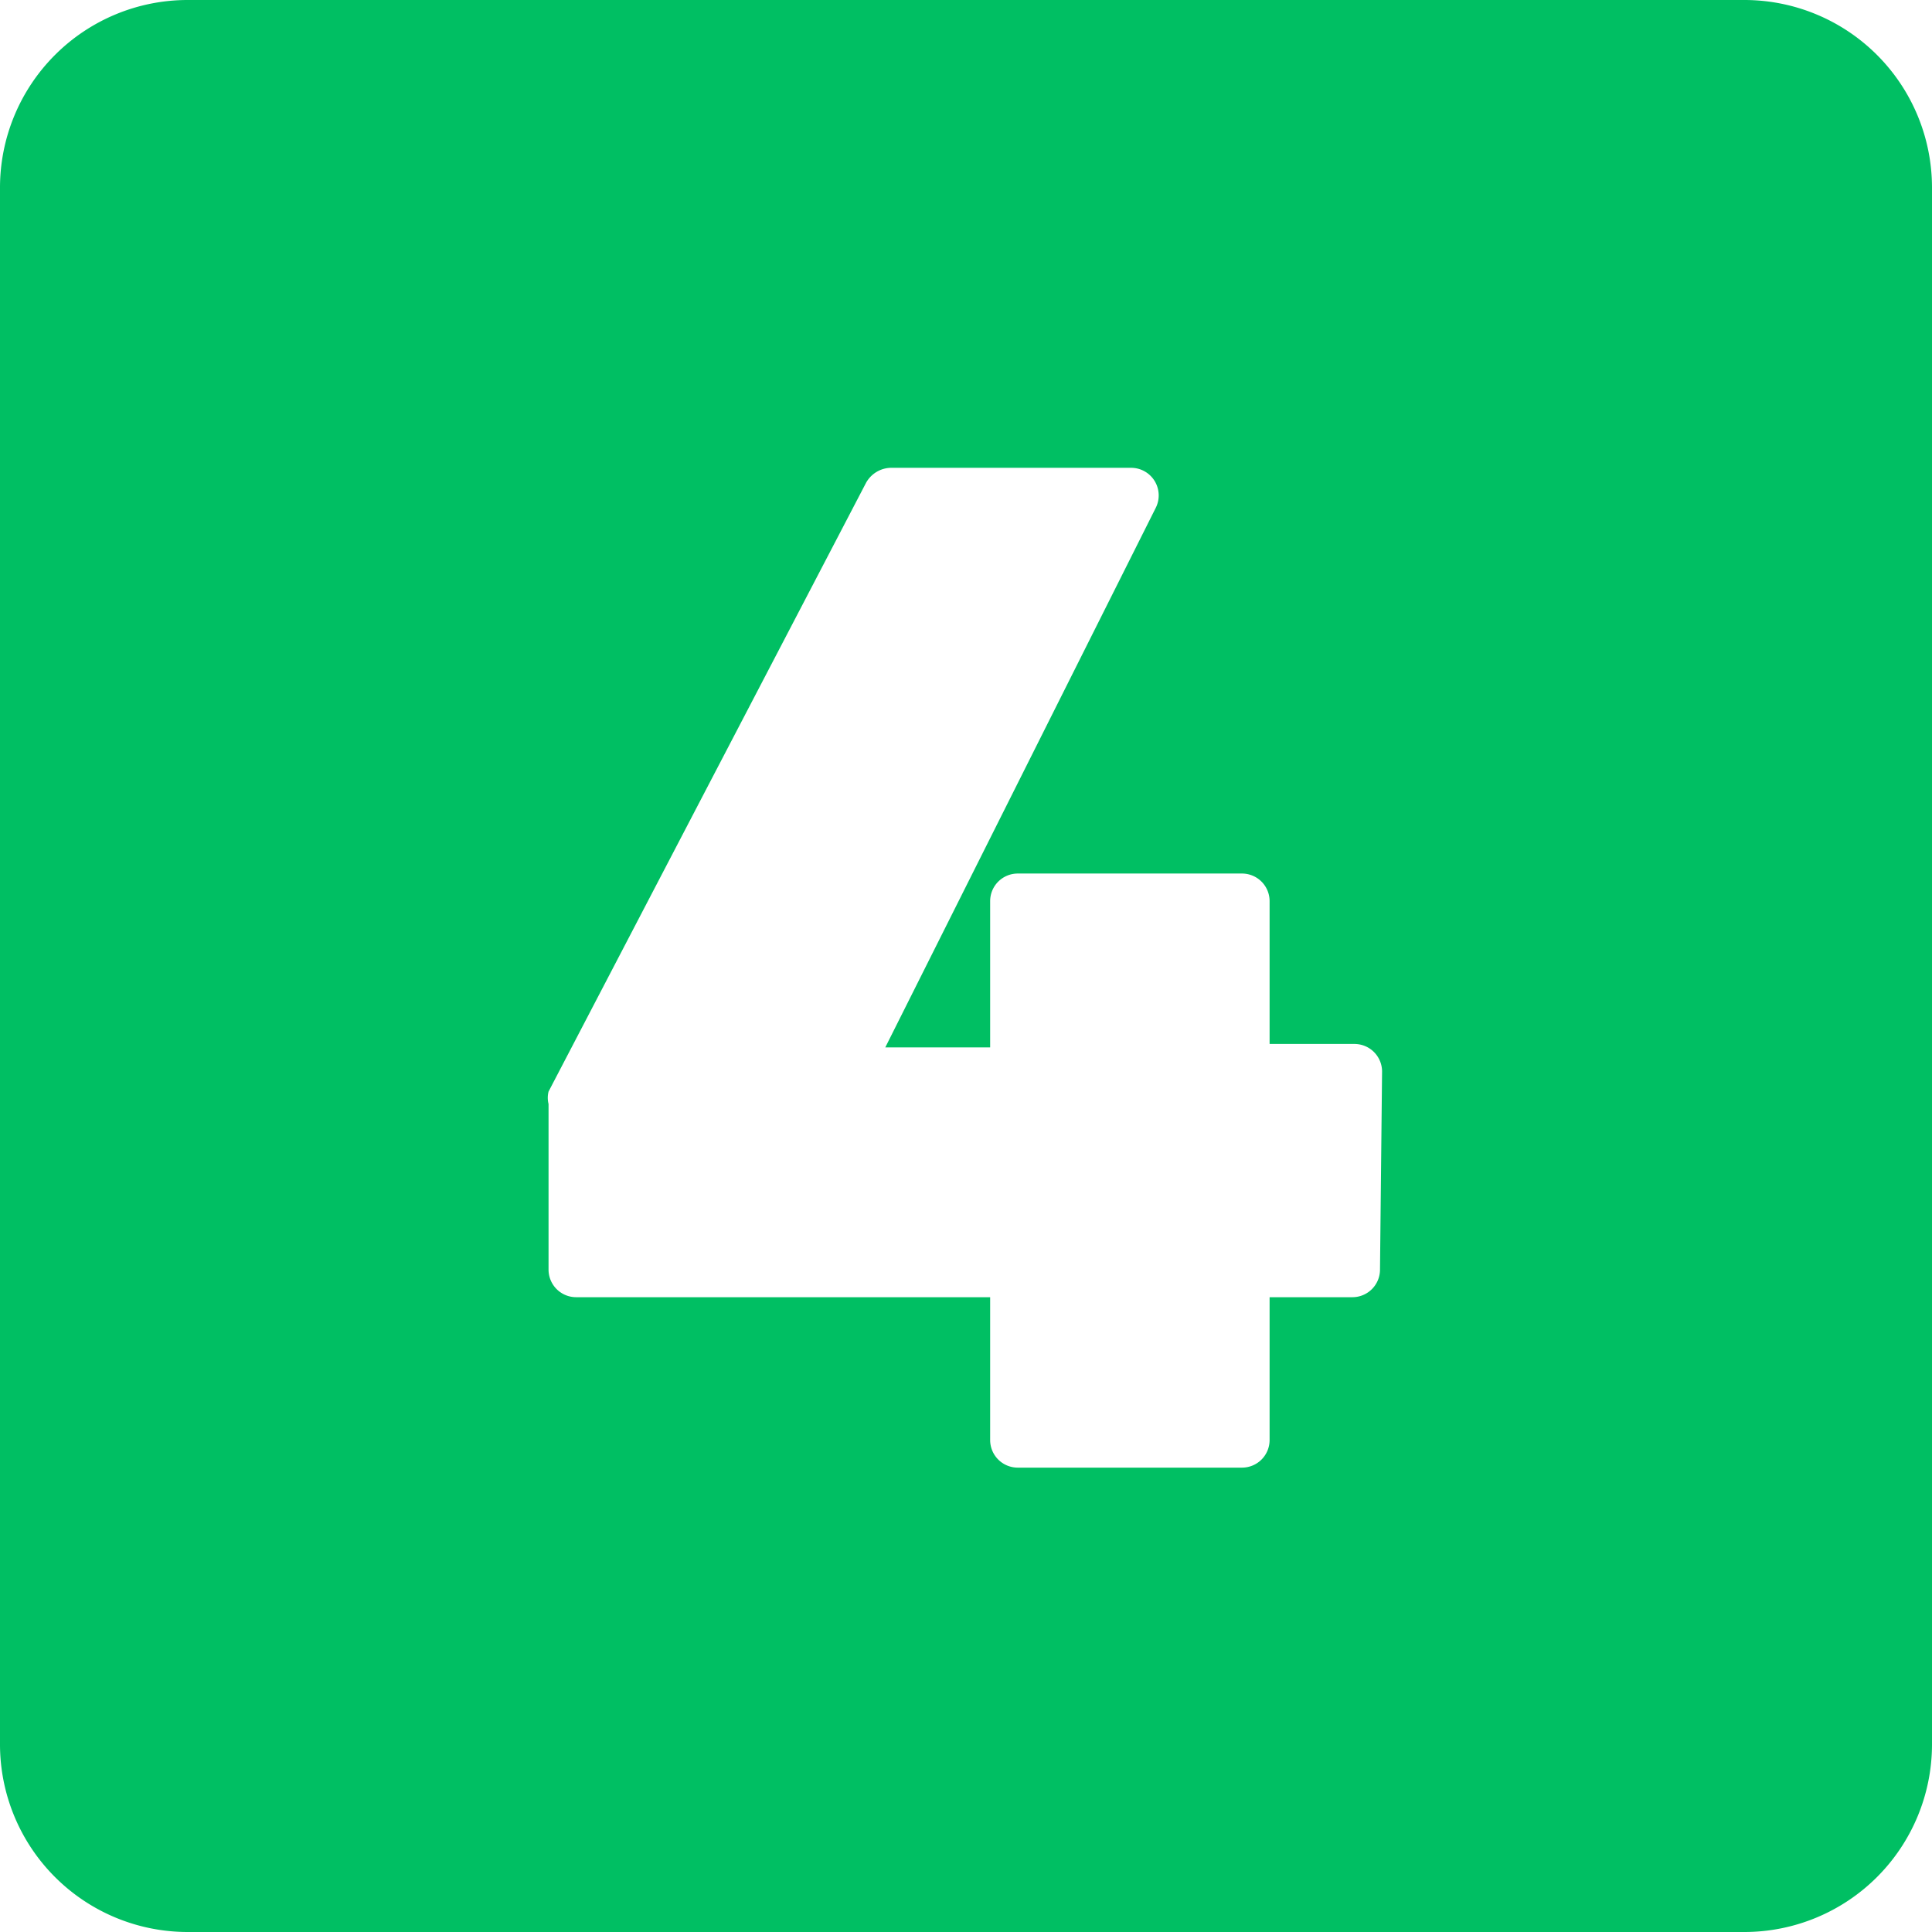 <?xml version="1.0" encoding="UTF-8" standalone="no"?><svg xmlns="http://www.w3.org/2000/svg" xmlns:xlink="http://www.w3.org/1999/xlink" fill="#00bf63" height="28" preserveAspectRatio="xMidYMid meet" version="1" viewBox="2.0 2.0 28.0 28.0" width="28" zoomAndPan="magnify"><g data-name="Layer 98" id="change1_1"><path d="M27.28,2H4.72A2.72,2.72,0,0,0,2,4.72V27.28A2.72,2.72,0,0,0,4.72,30H27.28A2.72,2.72,0,0,0,30,27.28V4.72A2.72,2.72,0,0,0,27.28,2ZM22,20.4a.4.4,0,0,1-.4.4H20.4v2.07a.4.4,0,0,1-.4.4H16.75a.4.4,0,0,1-.4-.4V20.8h-6a.4.4,0,0,1-.4-.4V18a.37.37,0,0,1,0-.18L14.55,9a.42.42,0,0,1,.36-.22h3.48a.4.4,0,0,1,.36.58l-3.92,7.82h1.52V15.06a.4.4,0,0,1,.4-.4H20a.4.4,0,0,1,.4.4v2.07h1.23a.4.4,0,0,1,.4.4Z"/></g></svg>